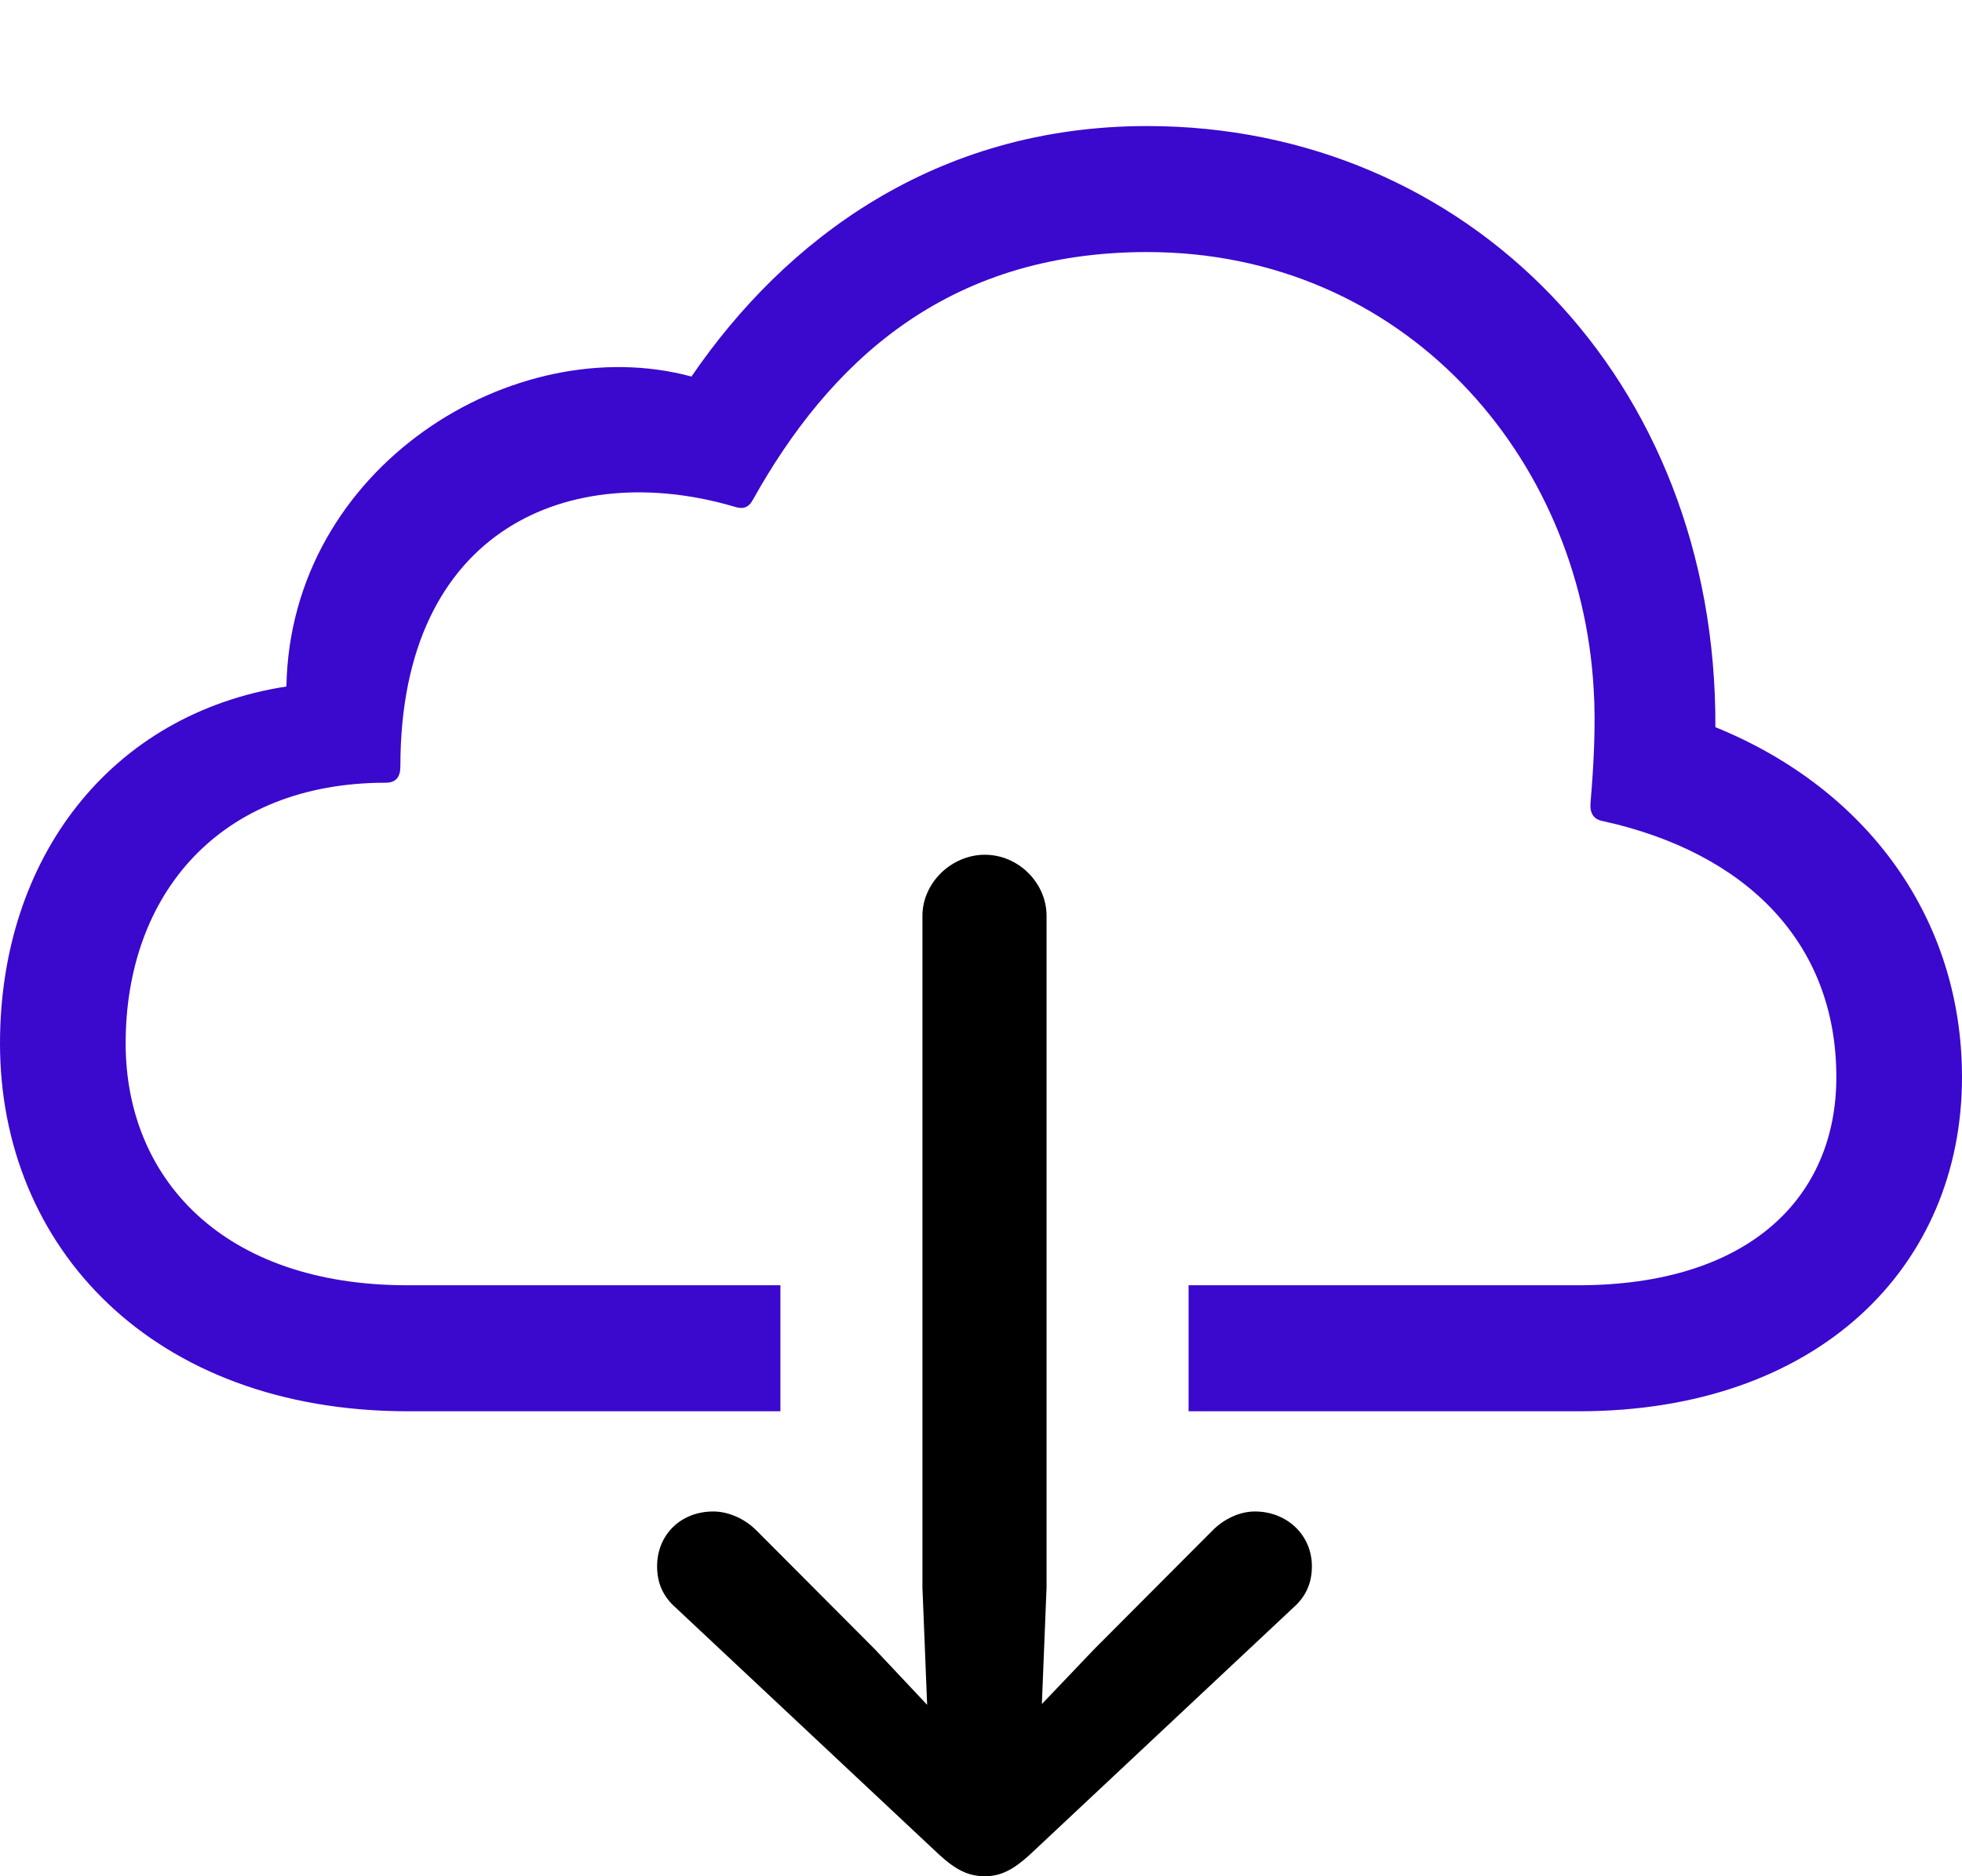 <svg width="46" height="44" viewBox="0 0 46 44" fill="none" xmlns="http://www.w3.org/2000/svg">
<g clip-path="url(#clip0_4233_134)">
<path d="M27.867 30.141V33.096H37.016C42.633 33.096 46 29.701 46 25.259C46 21.55 43.786 18.503 40.218 17.053C40.255 8.866 34.381 2.956 26.897 2.956C21.939 2.956 18.407 5.617 16.212 8.83C12.058 7.71 6.807 10.941 6.715 16.099C2.58 16.741 0 20.137 0 24.469C0 29.242 3.568 33.096 9.57 33.096H18.297V30.141H9.551C5.215 30.141 2.946 27.626 2.946 24.469C2.946 20.963 5.16 18.356 9.039 18.356C9.295 18.356 9.387 18.21 9.387 17.971C9.387 12.336 13.43 10.775 17.2 11.877C17.419 11.95 17.547 11.914 17.657 11.711C19.432 8.536 22.158 5.911 26.897 5.911C32.899 5.911 37.053 10.684 37.364 16.154C37.418 16.98 37.364 17.971 37.29 18.834C37.272 19.072 37.364 19.219 37.583 19.256C40.913 19.99 43.054 22.083 43.054 25.259C43.054 28.085 41.005 30.141 36.998 30.141H27.867Z" fill="#3B08CE"/>
<path d="M23.091 44C23.457 44 23.75 43.853 24.134 43.504L30.319 37.704C30.611 37.447 30.758 37.135 30.758 36.731C30.758 35.997 30.172 35.446 29.422 35.446C29.075 35.446 28.709 35.611 28.434 35.886L25.653 38.676L24.427 39.962L24.537 37.226V21.477C24.537 20.706 23.878 20.045 23.091 20.045C22.304 20.045 21.627 20.706 21.627 21.477V37.226L21.737 39.98L20.511 38.676L17.73 35.886C17.456 35.611 17.071 35.446 16.724 35.446C15.955 35.446 15.406 35.997 15.406 36.731C15.406 37.135 15.553 37.447 15.845 37.704L22.03 43.504C22.414 43.853 22.707 44 23.091 44Z" fill="black"/>
</g>
<defs>
<clipPath id="clip0_4233_134">
<rect width="46" height="44" fill="white"/>
</clipPath>
</defs>
</svg>
